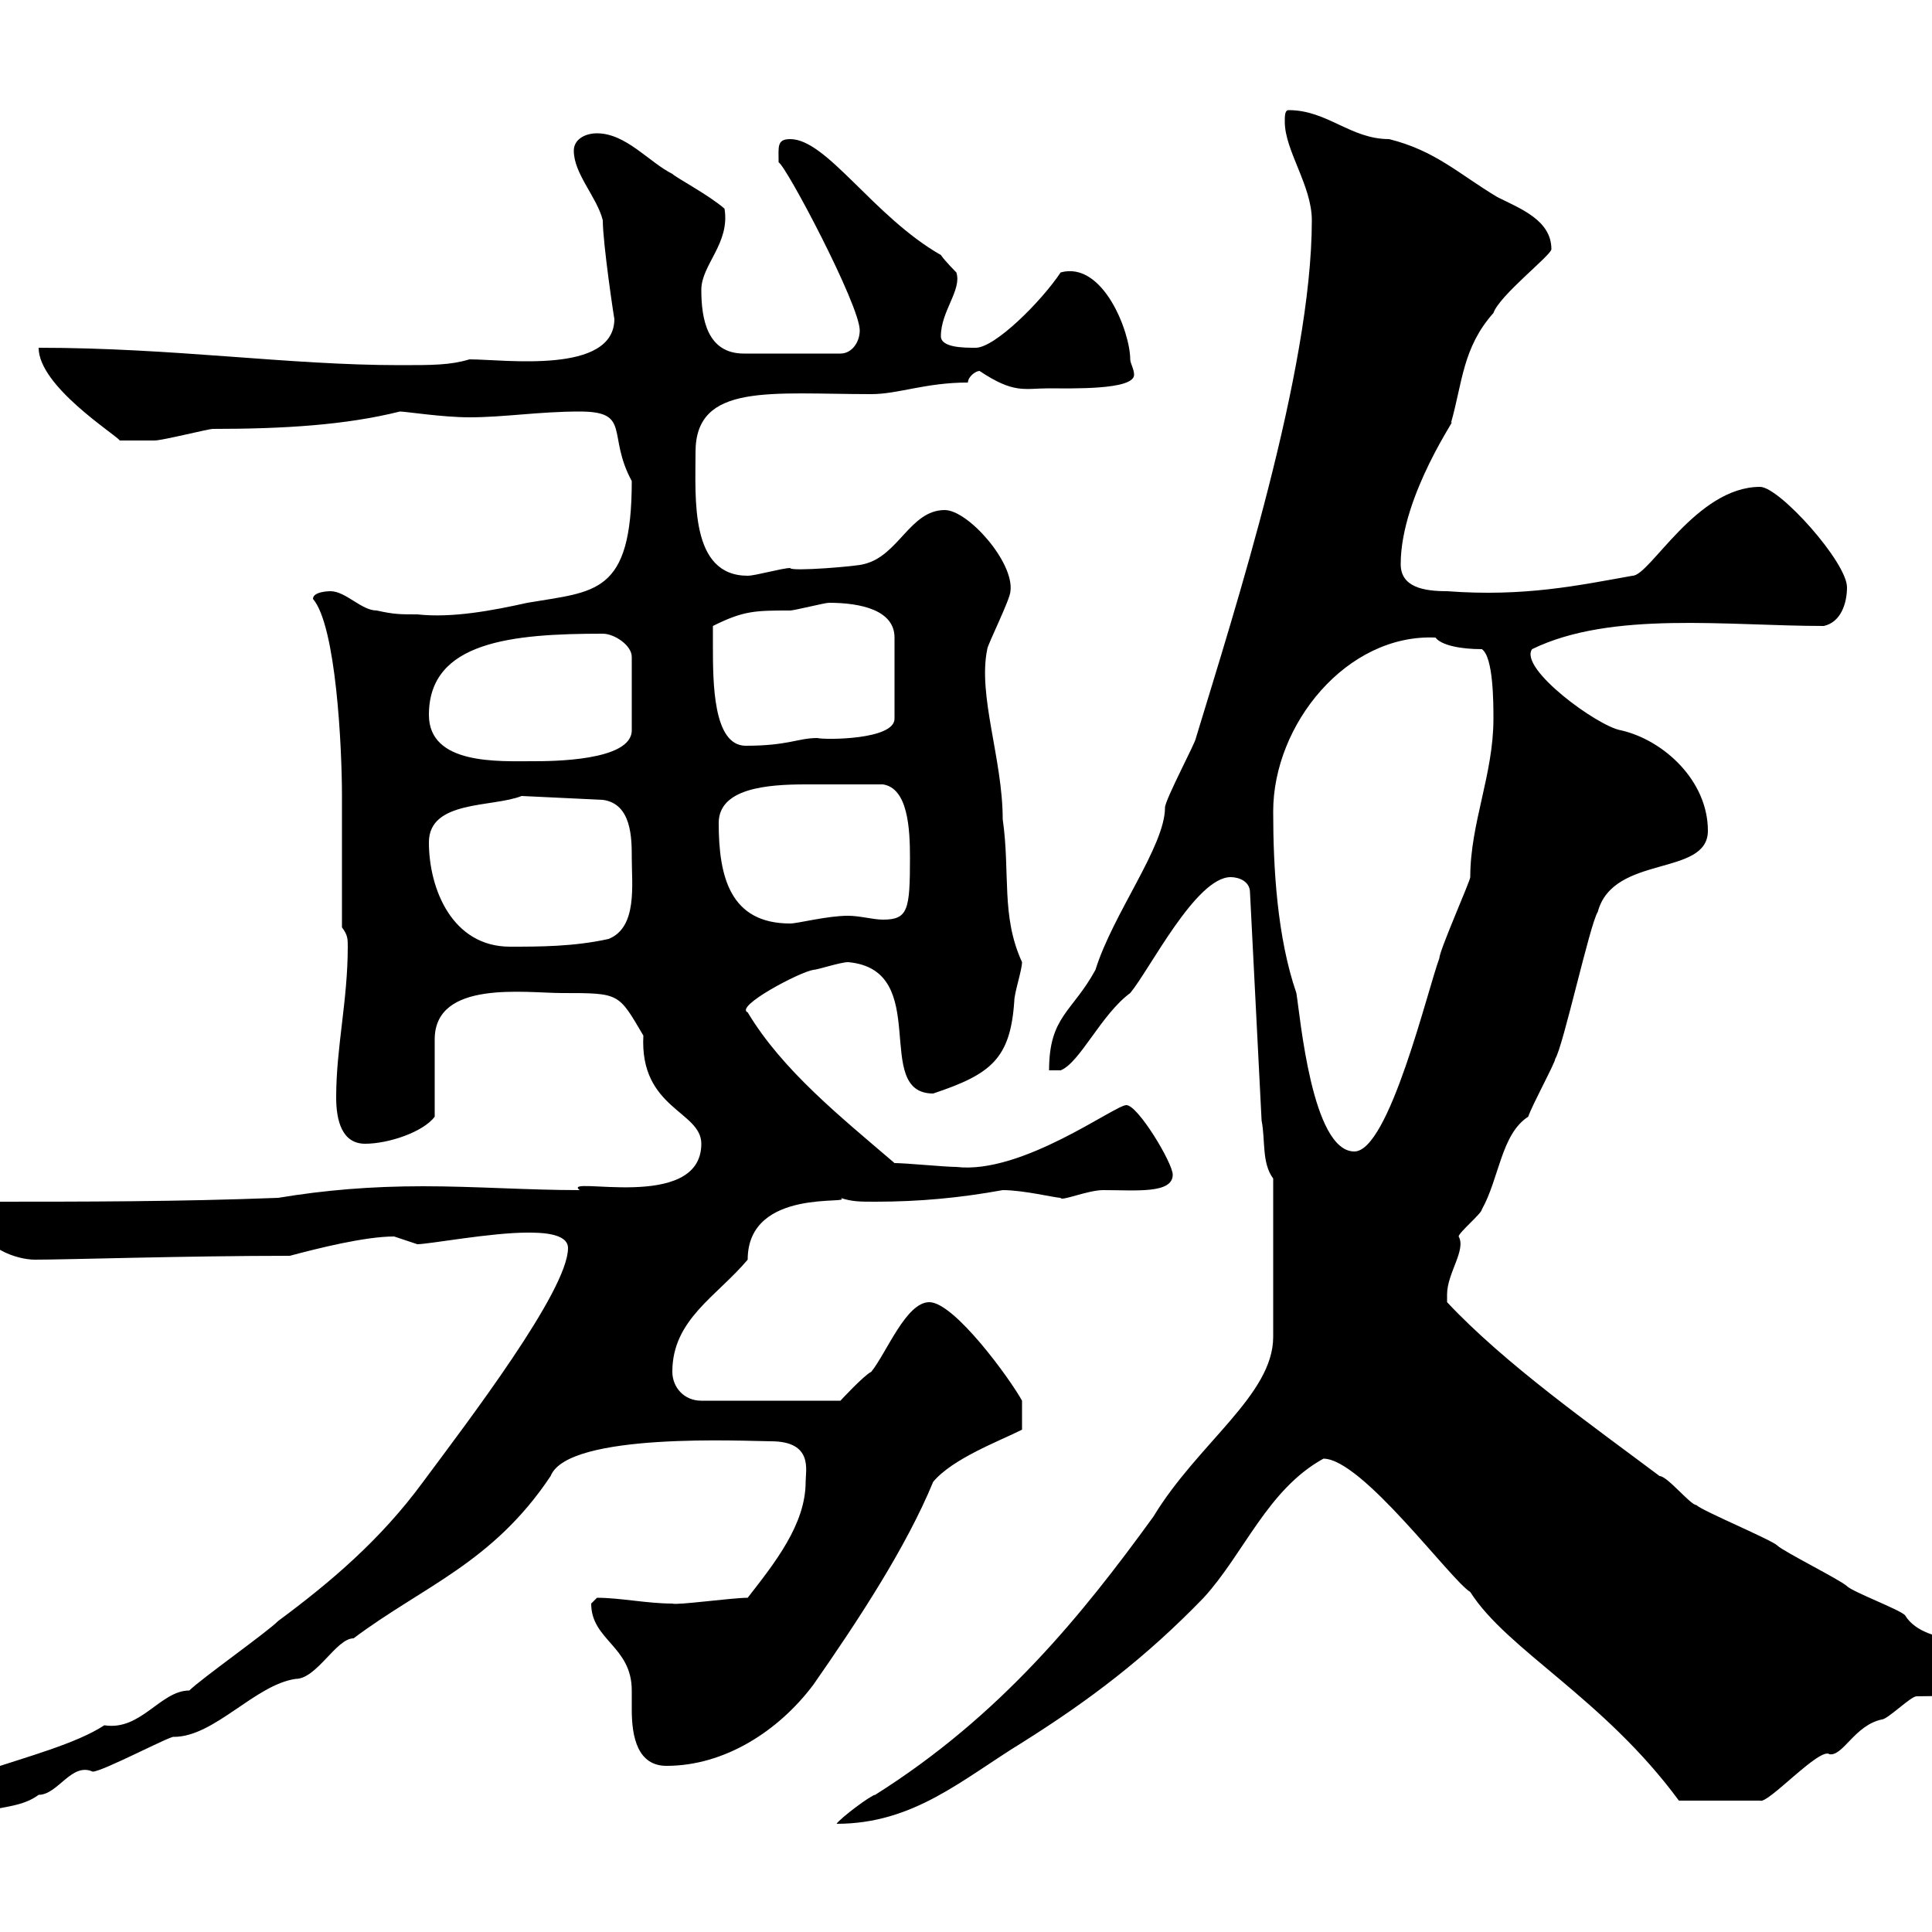 <svg xmlns="http://www.w3.org/2000/svg" xmlns:xlink="http://www.w3.org/1999/xlink" width="300" height="300"><path d="M-14.40 283.20C-14.40 284.10-12.60 284.10-12 284.10C-8.40 284.10-5.40 282.30-3 281.40C0.60 280.50 3.60 280.50 6 278.70C9 278.70 11.10 273.60 14.40 275.10C15.90 275.10 26.70 269.40 27 269.70C33.30 269.70 39.60 261.60 45.90 260.70C49.20 260.70 52.20 254.40 54.90 254.40C65.70 246.30 76.50 242.70 85.50 229.20C88.20 222.30 116.10 223.80 119.70 223.80C126.30 223.80 125.10 228.30 125.10 230.10C125.10 236.70 120.30 242.70 116.10 248.10C113.70 248.10 105 249.30 104.40 249C100.50 249 96.30 248.10 92.70 248.10C92.70 248.10 91.80 249 91.80 249C91.80 254.70 98.10 255.60 98.10 262.50C98.10 263.40 98.10 264.30 98.10 265.50C98.10 269.70 99 274.20 103.50 274.20C112.50 274.20 120.90 268.80 126.30 261.60C133.20 251.70 140.70 240.30 144.90 230.10C147.90 226.50 155.10 223.80 158.70 222L158.70 217.50C156.90 214.20 148.20 202.20 144.30 202.20C140.70 202.20 137.70 210 135.30 213C134.10 213.60 130.50 217.50 130.50 217.50L108.90 217.50C106.20 217.50 104.40 215.40 104.40 213C104.40 204.90 111.30 201.30 116.10 195.60C116.10 184.20 132.90 187.20 130.50 186C132.30 186.60 133.50 186.60 135.90 186.60C142.80 186.60 149.10 186 155.70 184.80C159 184.80 163.80 186 164.70 186C164.70 186.60 168.90 184.80 171.30 184.80C176.40 184.80 182.10 185.40 182.10 182.40C182.10 180.60 176.70 171.60 174.90 171.60C173.10 171.60 158.70 182.40 148.50 181.20C146.70 181.20 140.70 180.60 138.90 180.60C130.50 173.40 121.50 166.20 116.10 157.20C114 156.30 124.20 150.90 126.30 150.60C126.90 150.60 130.50 149.40 131.70 149.40C144.90 150.60 135.30 169.80 144.90 169.80C153.90 166.80 156.90 164.40 157.50 155.40C157.50 154.20 158.70 150.60 158.70 149.40C155.40 142.20 156.90 135.60 155.70 127.20C155.70 117.90 151.80 108 153.30 100.80C153.30 100.20 156.90 93 156.90 91.80C157.50 87.30 150.30 79.20 146.70 79.20C141.30 79.20 139.50 86.40 134.10 87.60C133.50 87.90 122.70 88.80 122.70 88.20C121.50 88.20 117.30 89.40 116.10 89.40C107.10 89.40 108 77.40 108 70.20C108 59.40 119.70 61.20 135.30 61.20C139.50 61.20 143.70 59.40 150.30 59.40C150.30 58.50 151.50 57.60 152.10 57.60C157.50 61.20 159 60.30 162.90 60.30C166.20 60.30 176.10 60.60 176.10 58.20C176.10 57.30 175.50 56.40 175.50 55.80C175.50 51.60 171.30 40.50 164.70 42.30C161.70 46.80 154.50 54 151.50 54C149.70 54 146.10 54 146.10 52.20C146.10 48.30 149.40 45 148.50 42.30C148.50 42.30 146.70 40.50 146.10 39.60C135.60 33.60 128.40 21.60 122.70 21.60C120.60 21.60 120.90 22.80 120.90 25.20C122.10 25.80 133.50 47.40 133.50 51.30C133.50 53.10 132.30 54.90 130.50 54.90L115.50 54.90C109.80 54.90 108.90 49.50 108.90 45C108.90 41.10 113.40 37.80 112.50 32.40C110.10 30.30 105 27.60 104.40 27C100.80 25.20 97.20 20.70 92.70 20.70C90.90 20.70 89.10 21.60 89.10 23.40C89.10 27 92.70 30.60 93.60 34.20C93.60 37.80 95.40 49.80 95.40 49.50C95.40 58.20 78.30 55.80 72.90 55.80C69.90 56.70 67.20 56.70 62.10 56.70C44.70 56.70 27 54 6 54C6 60 18 67.50 18.60 68.40C19.50 68.40 22.50 68.40 24 68.40C25.20 68.40 32.40 66.60 33 66.60C44.10 66.60 53.70 66 62.10 63.90C63 63.90 68.70 64.80 72.90 64.80C78.30 64.80 83.70 63.90 90 63.90C98.10 63.90 94.20 67.50 98.10 74.70C98.10 92.40 92.40 91.80 81.90 93.60C76.50 94.80 70.20 96 64.80 95.40C62.10 95.40 61.20 95.40 58.50 94.80C56.10 94.80 53.70 91.80 51.30 91.80C51.30 91.80 48.60 91.80 48.60 93C52.20 97.20 53.10 116.10 53.10 123.60C53.10 126 53.10 141.60 53.10 144C54 145.20 54 145.80 54 147C54 155.40 52.20 162.60 52.20 170.40C52.20 174 53.10 177.60 56.70 177.60C60.30 177.60 65.70 175.80 67.50 173.40C67.50 171.60 67.50 163.20 67.50 161.40C67.50 152.10 81.60 154.20 87.30 154.20C96.30 154.20 96 154.20 99.90 160.80C99.30 172.20 108.90 172.50 108.90 177.60C108.90 188.40 87 182.40 90 184.80C81.90 184.80 73.80 184.20 65.70 184.20C57.60 184.20 50.40 184.80 43.20 186C27.60 186.60 13.20 186.60-1.80 186.60C-3 186.60-3 188.40-3 189.60C-3 193.80 2.70 195.60 5.40 195.60C10.50 195.60 28.80 195 45 195C49.50 193.80 56.70 192 61.20 192C61.20 192 64.80 193.20 64.80 193.20C66.60 193.20 76.20 191.40 81.90 191.40C83.70 191.40 88.20 191.40 88.20 193.80C88.20 200.40 72.60 220.80 65.70 230.10C59.10 239.10 51.30 245.70 43.20 251.70C41.40 253.50 31.20 260.70 29.40 262.50C24.90 262.50 21.90 268.80 16.20 267.90C7.50 273.60-14.40 276-14.40 283.20ZM135.90 278.70C135.30 278.70 130.50 282.30 129.90 283.20C141.90 283.20 149.40 276.30 158.70 270.60C169.20 264 177.90 257.40 186.90 248.10C193.20 241.20 196.80 231.30 205.50 226.50C211.50 226.50 225.30 245.40 228.30 247.20C234 256.20 249 263.70 260.70 279.60L273.30 279.60C274.50 280.20 282.60 271.20 284.10 272.40C286.20 272.70 288 267.90 292.20 267C293.10 267 296.70 263.40 297.60 263.40C304.20 263.40 310.50 262.80 313.80 259.80C309.60 253.50 299.10 256.20 295.80 250.80C294.90 249.90 287.70 247.20 286.80 246.30C285.90 245.40 276.90 240.90 276 240C275.10 239.10 264.30 234.60 263.40 233.70C262.50 233.70 258.90 229.20 257.70 229.20C246.90 221.10 233.70 211.80 224.70 202.20C224.70 202.20 224.70 202.20 224.70 201C224.70 197.70 227.70 194.10 226.50 192C226.50 191.40 230.10 188.40 230.10 187.80C232.80 183 233.10 176.10 237.30 173.40C237.90 171.60 241.50 165 241.50 164.40C242.70 162.60 246.90 143.40 248.10 141.60C250.50 132.60 265.20 136.20 265.20 129C265.20 121.20 258.30 114.90 251.70 113.40C248.10 112.80 235.80 103.80 237.90 100.80C250.20 94.80 268.20 97.20 283.20 97.20C285.90 96.60 286.80 93.60 286.80 91.20C286.80 87.30 276.30 75.60 273.30 75.60C263.40 75.60 256.20 89.40 253.50 89.40C245.10 90.90 236.70 92.70 224.70 91.80C221.10 91.80 217.50 91.20 217.50 87.60C217.50 76.80 226.80 63.90 225.30 65.70C227.10 59.40 227.10 54 231.90 48.60C232.80 45.90 240.90 39.60 240.90 38.70C240.90 34.20 236.10 32.40 232.50 30.60C226.50 27 222.90 23.40 215.70 21.60C209.70 21.60 206.10 17.10 200.10 17.10C199.50 17.10 199.50 18 199.50 18.90C199.50 23.40 203.70 28.80 203.70 34.20C203.70 57.60 191.70 94.80 185.70 114.60C185.70 115.20 180.90 124.20 180.90 125.40C180.90 131.40 172.80 141.90 170.10 150.60C166.50 157.20 162.90 157.80 162.90 166.20L164.70 166.20C167.70 165 171 157.50 175.50 154.20C178.50 150.60 185.70 136.20 191.10 136.20C192.30 136.20 194.10 136.80 194.10 138.60L195.90 174C196.50 177 195.90 180.60 197.70 183L197.70 207.60C197.70 216.60 186 224.10 179.10 235.50C168 250.80 155.40 266.40 135.90 278.70ZM197.70 126C197.70 112.50 209.10 98.40 222.90 99C223.80 100.20 226.80 100.80 230.10 100.80C231.90 102 231.90 109.20 231.90 111.60C231.90 120.30 228.30 127.80 228.30 136.20C228.30 136.80 223.50 147.60 223.50 148.80C221.70 153.60 215.70 178.80 210.30 178.80C203.70 178.80 201.90 157.80 201.30 154.20C198.30 145.50 197.70 134.70 197.70 126ZM66.60 130.80C66.60 124.20 76.50 125.40 81 123.60L93.60 124.20C98.10 124.80 98.10 130.20 98.10 133.20C98.10 137.40 99 144 94.50 145.80C89.10 147 83.70 147 79.20 147C70.20 147 66.60 138 66.60 130.80ZM111.60 127.80C111.60 122.40 119.10 121.80 125.10 121.80C128.70 121.80 132 121.80 137.10 121.80C141 122.40 141.30 128.70 141.30 133.20C141.30 141.30 141 142.80 137.10 142.80C135.60 142.80 133.50 142.20 131.70 142.20C128.40 142.20 123.90 143.40 122.70 143.40C113.40 143.40 111.60 136.20 111.60 127.80ZM66.60 111C66.60 99.60 79.50 98.40 93.60 98.40C95.40 98.40 98.10 100.20 98.10 102L98.10 113.40C98.10 118.20 85.50 118.20 82.80 118.20C77.40 118.20 66.60 118.80 66.60 111ZM110.70 100.20C110.70 100.20 110.70 98.40 110.70 97.20C115.50 94.80 117.30 94.80 122.70 94.80C123.30 94.80 128.10 93.60 128.70 93.60C133.80 93.60 138.90 94.80 138.90 99L138.90 111.60C138.90 114.90 128.10 114.90 126.90 114.60C123.90 114.60 122.40 115.80 115.80 115.80C110.70 115.80 110.70 105.90 110.70 100.20Z"/></svg>